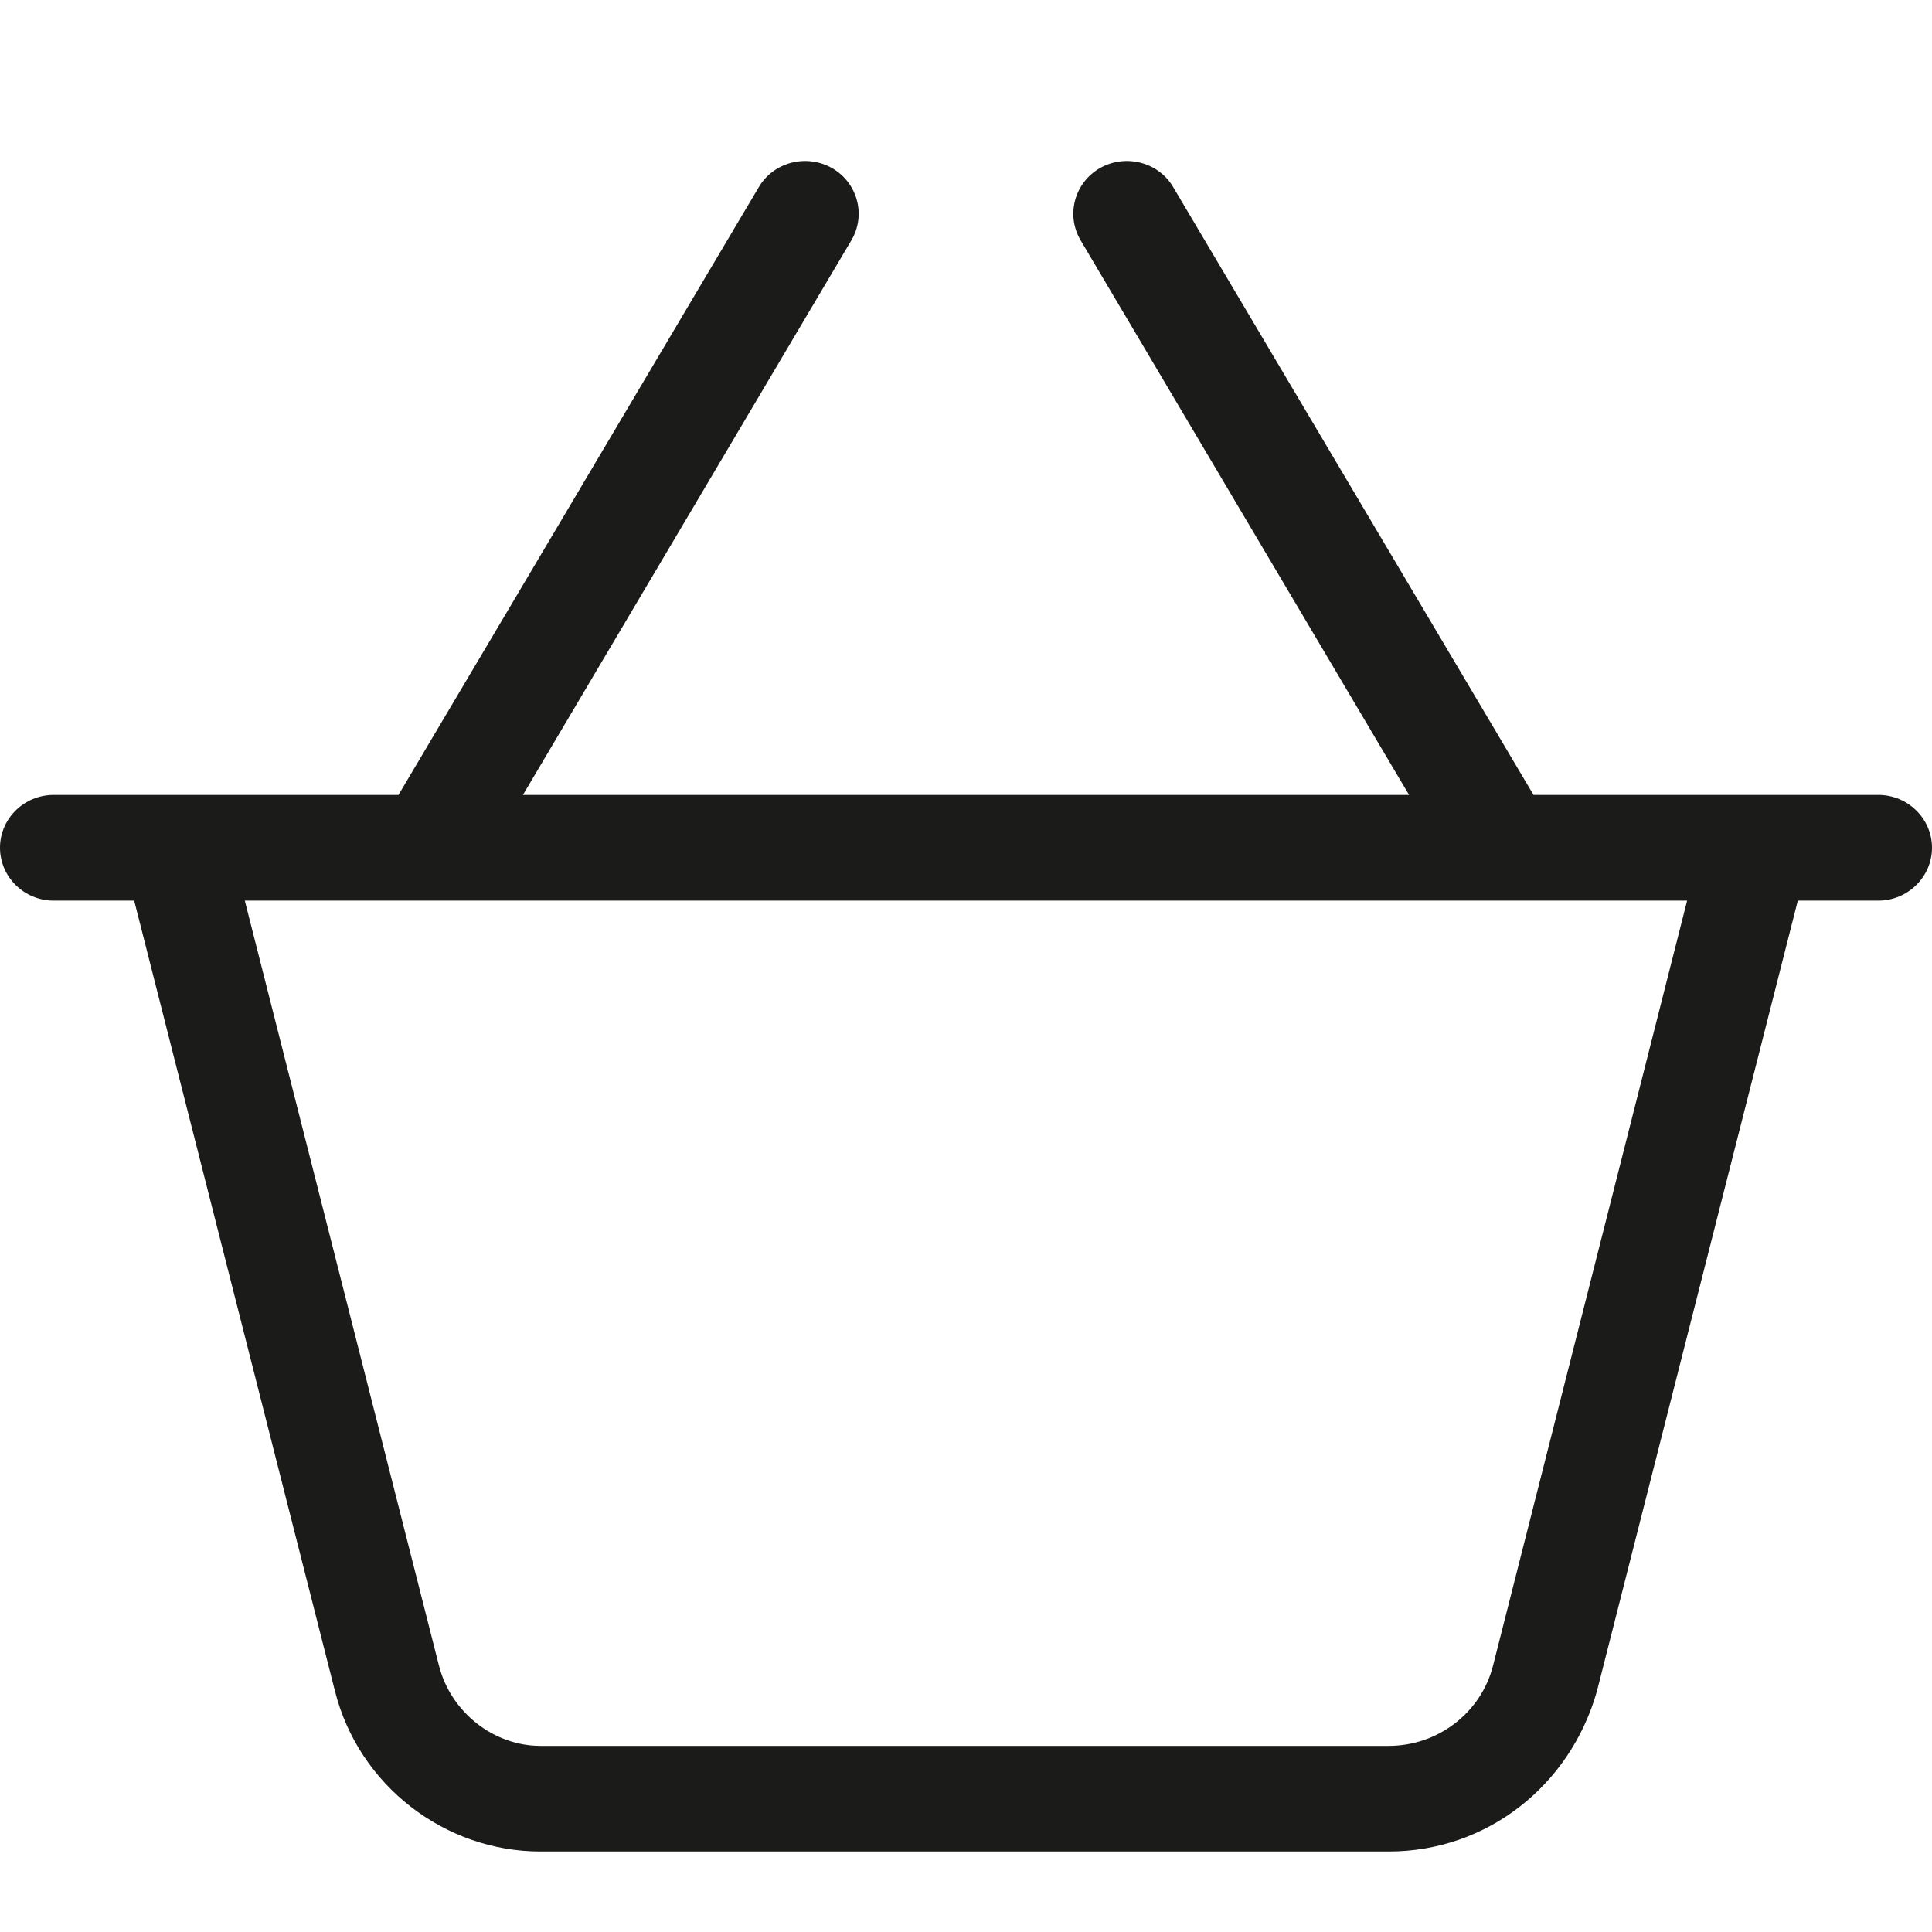<svg width="24" height="24" viewBox="0 0 24 24" fill="none" xmlns="http://www.w3.org/2000/svg">
<path d="M13.425 2.987C13.238 2.674 13.346 2.272 13.662 2.089C13.983 1.907 14.392 2.013 14.575 2.326L19.05 9.875H23.333C23.7 9.875 24 10.17 24 10.531C24 10.892 23.7 11.188 23.333 11.188H22.333L19.837 21.011C19.504 22.18 18.475 23 17.25 23H6.713C5.525 23 4.458 22.18 4.162 21.011L1.667 11.188H0.667C0.298 11.188 0 10.892 0 10.531C0 10.17 0.298 9.875 0.667 9.875H4.95L9.425 2.326C9.608 2.013 10.017 1.907 10.338 2.089C10.654 2.272 10.762 2.674 10.575 2.987L6.496 9.875H17.504L13.425 2.987ZM20.958 11.188H3.041L5.454 20.695C5.604 21.277 6.138 21.688 6.713 21.688H17.25C17.863 21.688 18.396 21.277 18.546 20.695L20.958 11.188Z" fill="#1B1B1A"/>
</svg>
